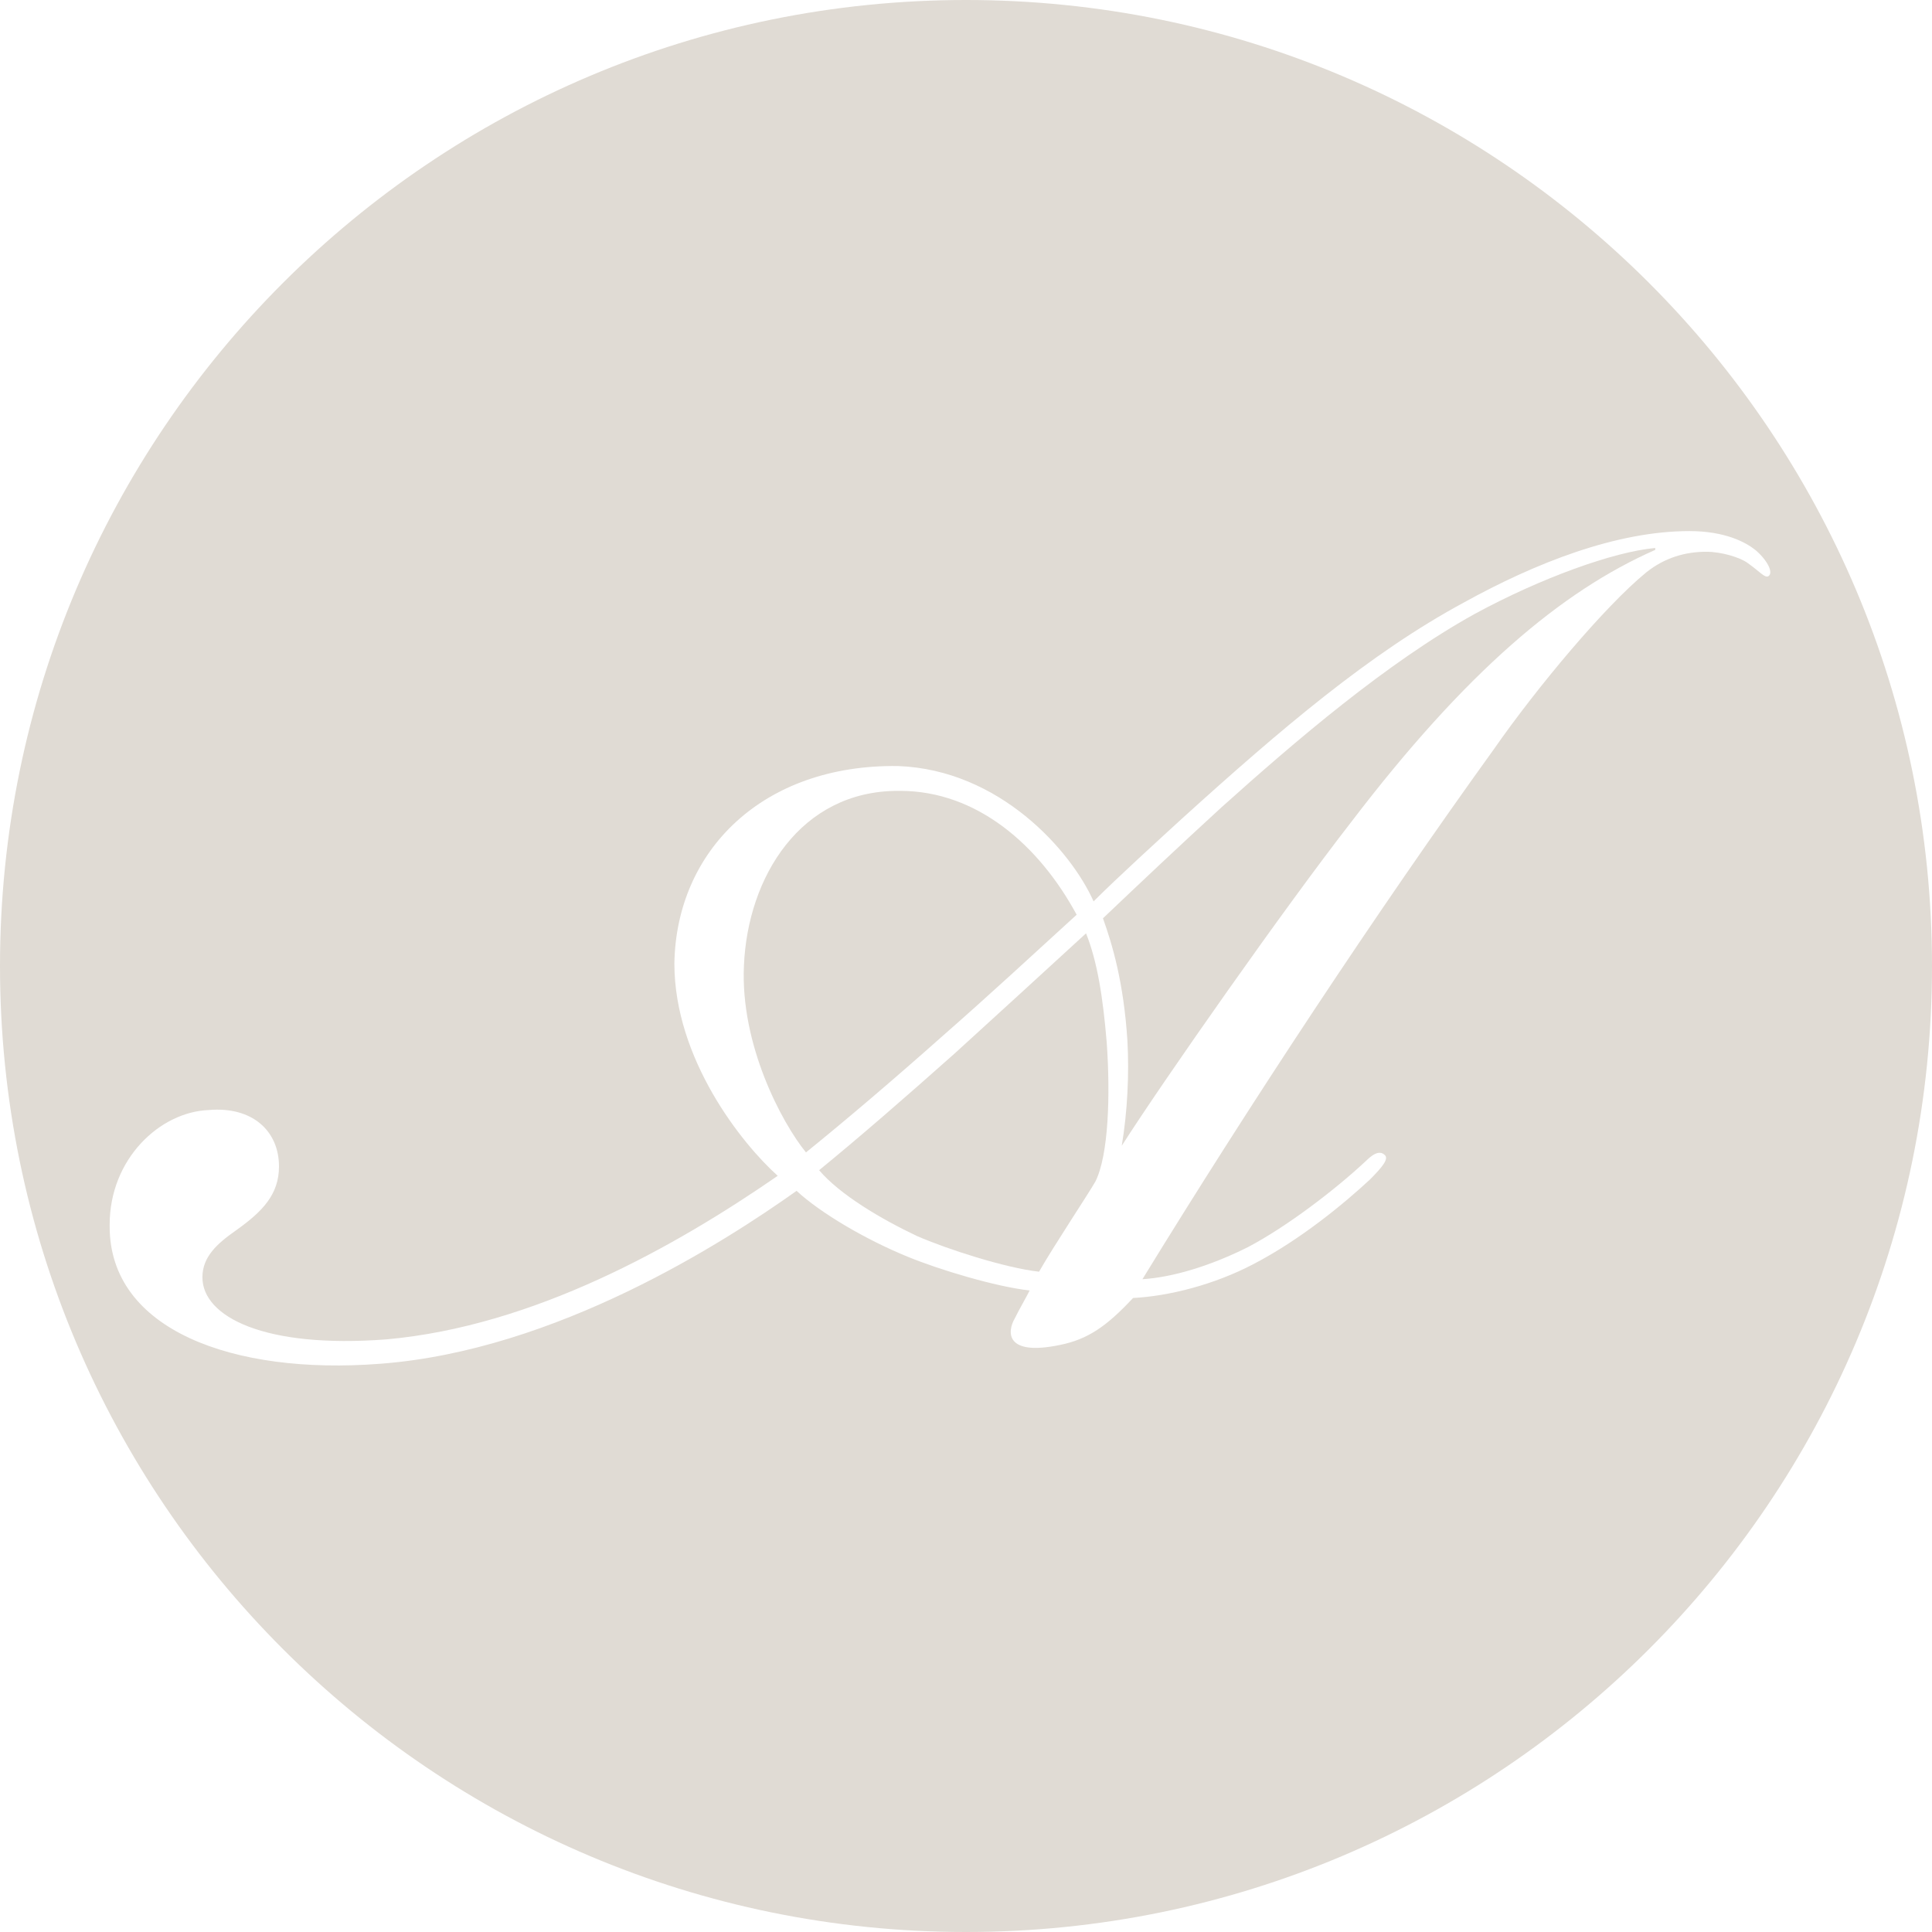 <?xml version="1.0" ?>

<svg version="1.1" xmlns="http://www.w3.org/2000/svg" xmlns:xlink="http://www.w3.org/1999/xlink" x="0px" y="0px"
	 viewBox="0 0 185 185" xml:space="preserve"><style type="text/css">path { fill: #E0DBD4;}</style>
<g>
	<path d="M116.955,77.313c-4.32,3.959-7.74,7.199-11.34,10.619c0.9,2.52,1.98,6.12,2.34,11.699
		c0.181,3.24,0,6.84-0.54,10.08c4.141-6.479,15.643-22.859,21.942-30.959C140.337,64.353,149.5,56.614,158.5,52.654v-0.181
		c-4,0.36-10.963,2.88-17.263,6.3C132.777,63.453,123.975,71.013,116.955,77.313z"/>
	<path d="M103.995,89.372c-4.319,3.96-8.64,7.92-12.599,11.52c-4.86,4.32-9,7.92-12.96,11.16
		c1.979,2.34,5.939,4.68,9.359,6.3c2.88,1.26,8.46,3.06,11.7,3.42c1.439-2.521,4.68-7.38,5.399-8.64
		c1.26-2.521,1.44-8.28,1.08-13.319C105.615,95.492,105.075,92.072,103.995,89.372z"/>
	<path d="M103.096,87.591c-3.6-6.66-9.54-11.862-16.92-11.862h-0.18
		c-9.359,0-14.399,8.262-14.759,16.722c-0.36,7.56,3.6,15.021,5.939,17.9c3.779-3.06,8.279-6.88,13.14-11.2
		C94.636,95.37,98.956,91.37,103.096,87.591z"/>
	<path d="M92.5,0C41.414,0,0,41.414,0,92.5C0,143.586,41.414,185,92.5,185
		S185,143.586,185,92.5C185,41.414,143.586,0,92.5,0z M167.352,53.914c-0.72-0.54-2.52-1.08-3.959-1.08
		c-1.98,0-3.96,0.54-5.76,1.979c-3.96,3.24-10.44,10.98-14.58,16.92c-11.159,15.479-23.398,34.019-33.658,50.758
		c2.88-0.18,6.479-1.26,10.079-3.06c3.78-1.98,8.46-5.58,11.34-8.28c0.9-0.899,1.439-0.899,1.8-0.54c0.36,0.36-0.18,1.08-1.439,2.34
		c-2.521,2.34-6.66,5.76-11.16,8.1c-3.779,1.98-8.1,3.061-11.52,3.24c-2.52,2.7-4.319,3.96-7.02,4.5
		c-5.22,1.08-5.04-1.26-4.319-2.52c0.539-1.08,1.079-1.98,1.439-2.7c-3.24-0.36-8.64-1.98-11.699-3.24
		c-3.96-1.62-8.28-4.14-10.62-6.3c-6.839,4.86-22.989,15.3-39.908,16.56c-14.039,1.08-25.868-3.24-25.868-13.14v-0.18
		c0-6.3,4.809-10.8,9.49-10.979c4.14-0.36,6.724,1.979,6.724,5.399c0,2.7-1.588,4.32-4.108,6.12c-1.8,1.26-3.224,2.52-3.224,4.5
		c0,3.779,5.948,6.84,17.647,5.939c14.04-1.26,27.543-8.819,37.443-15.659c-3.42-3.061-9.897-11.16-9.897-20.34
		c0.18-10.799,8.461-19.079,21.42-18.898c9.72,0.359,16.56,8.1,18.72,12.959c2.34-2.34,6.3-5.939,8.459-7.92
		c9.54-8.64,18-15.839,26.999-20.699c6.84-3.779,14.58-6.839,21.6-6.839c3.42,0,5.399,1.079,6.3,1.8c1.08,0.899,1.8,2.159,1.26,2.52
		C168.973,55.353,168.613,54.813,167.352,53.914z"/>
</g>
</svg>
